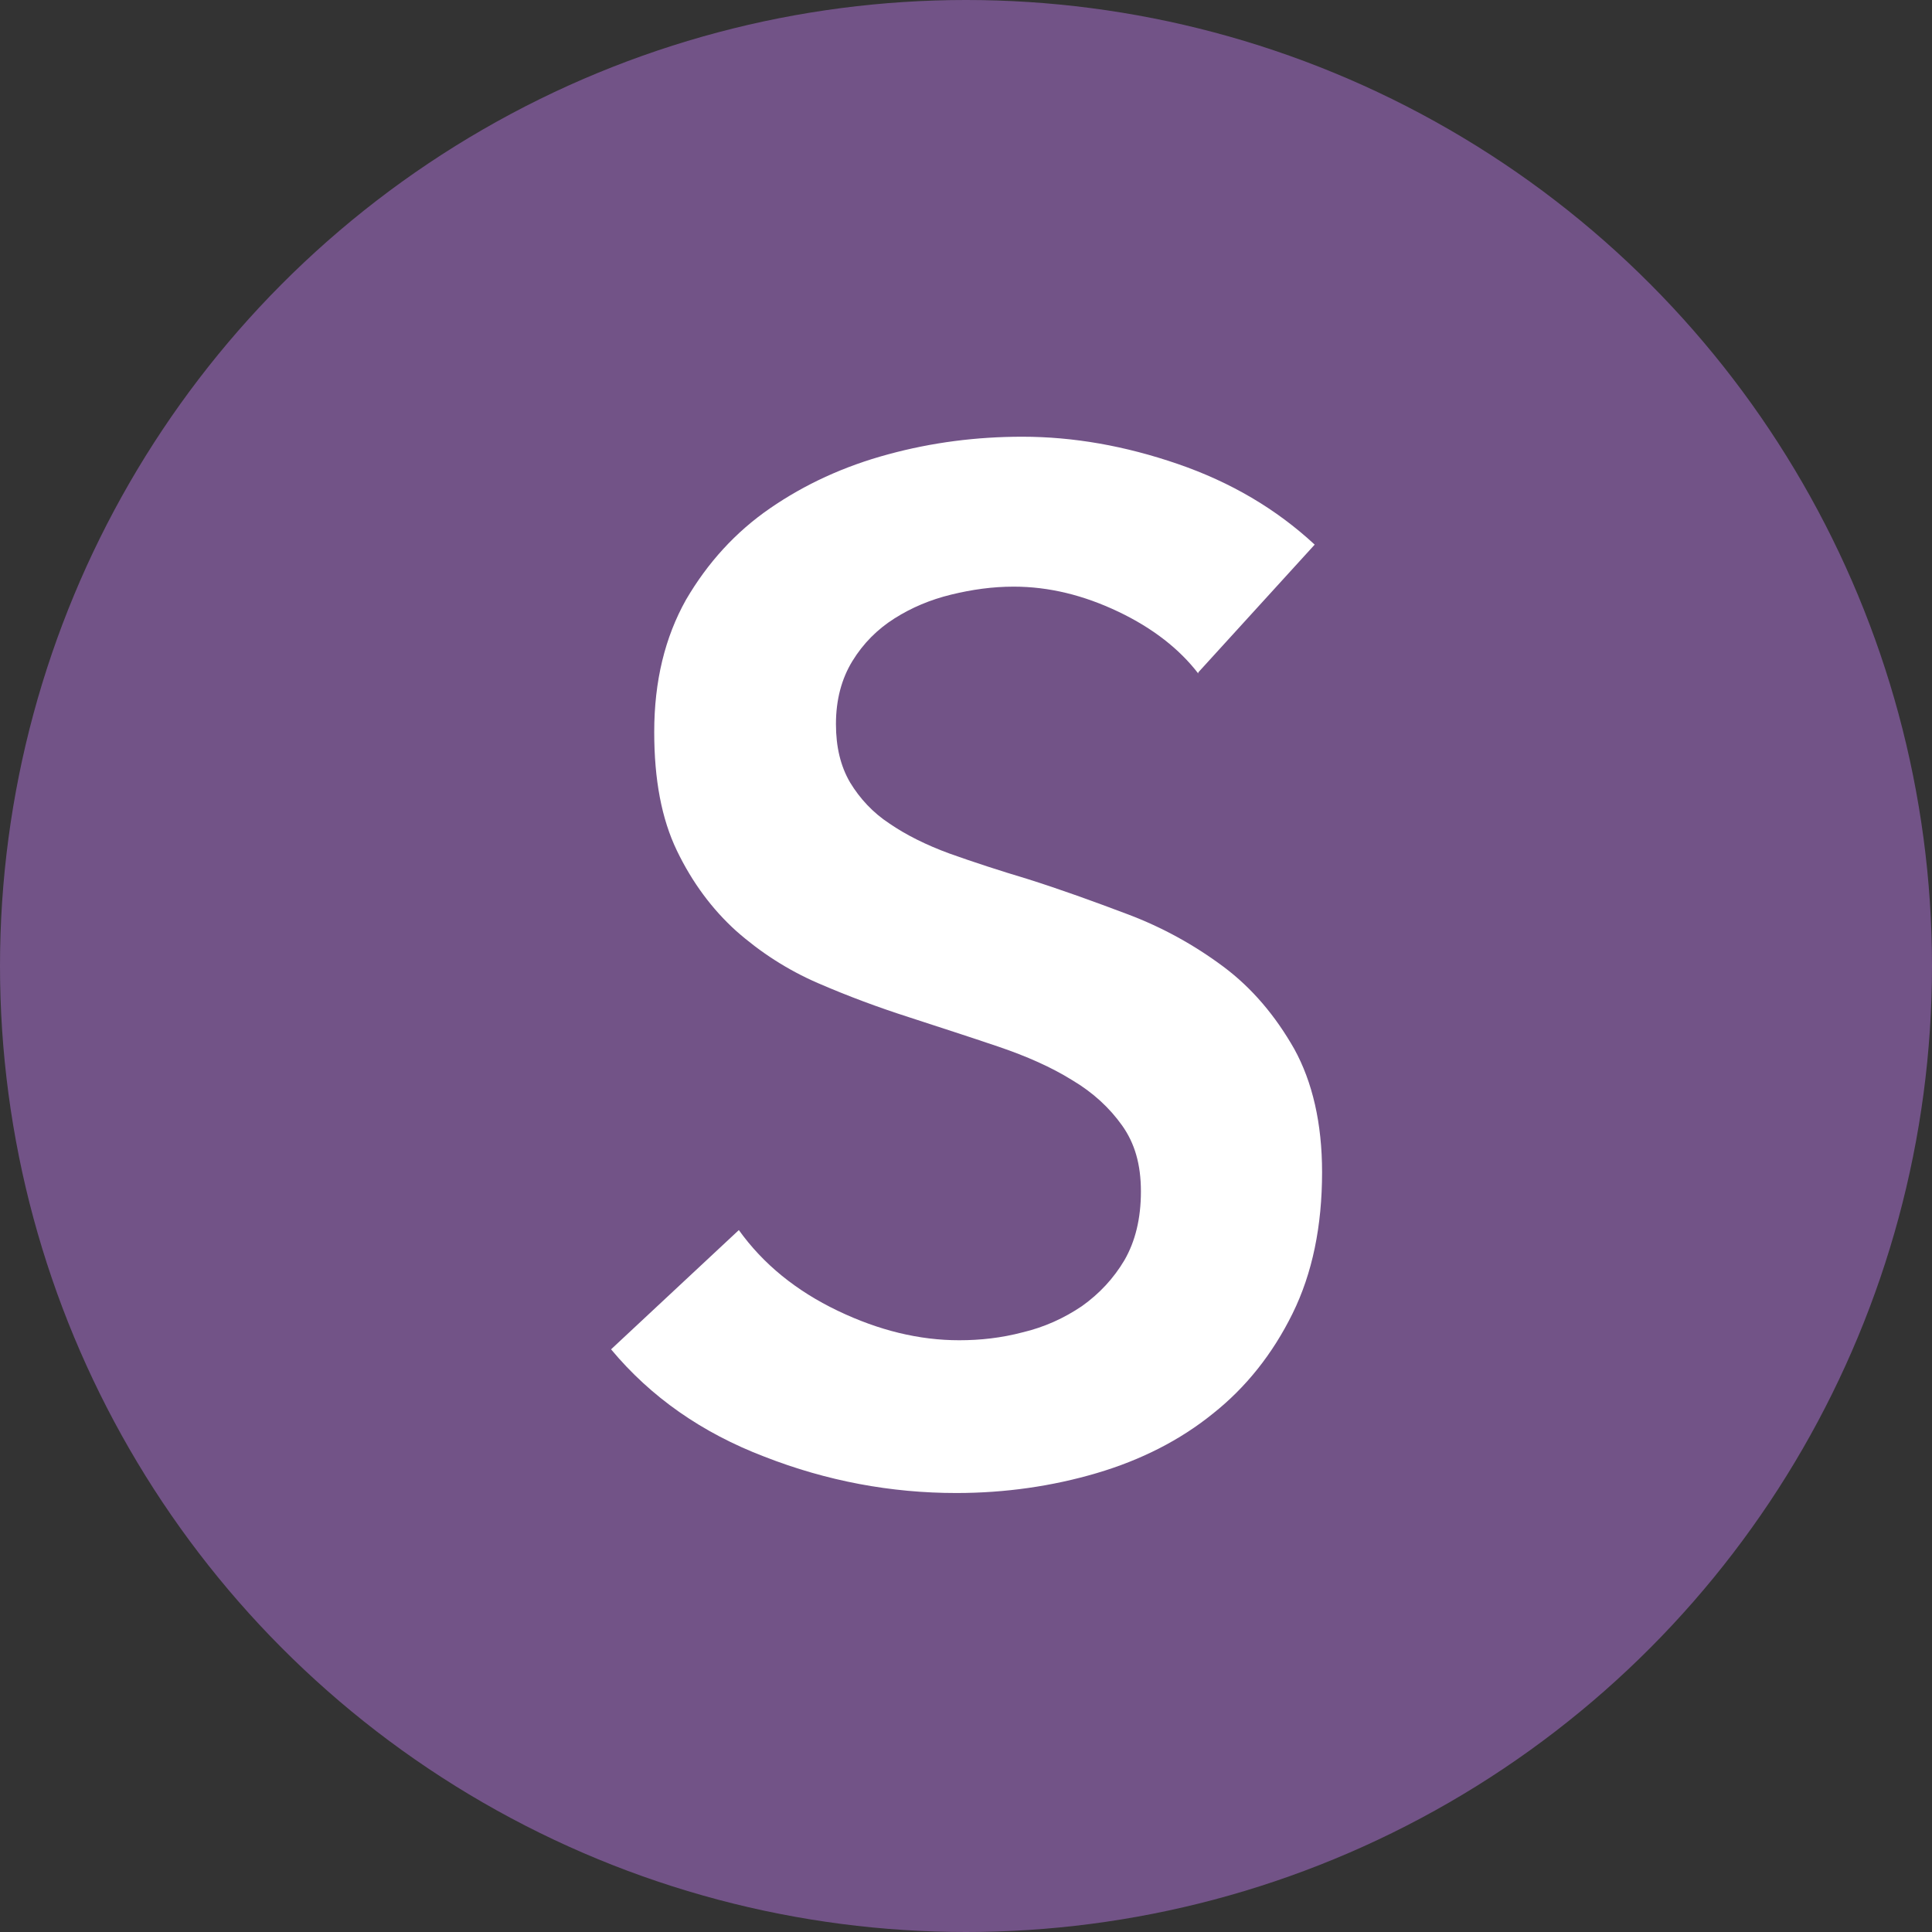<?xml version="1.0" encoding="UTF-8"?>
<svg id="Calque_2" data-name="Calque 2" xmlns="http://www.w3.org/2000/svg" viewBox="0 0 34.02 34.02">
  <rect x="0" y="0" width="34.02" height="34.02" fill="#333333" stroke="none"/>
  <defs>
    <style>
      .cls-1 {
        fill: #725387;
      }

      .cls-2 {
        fill: #fff;
      }
    </style>
  </defs>
  <g id="Vectorisé">
    <g id="Super_rare" data-name="Super rare">
      <g id="Background">
        <circle class="cls-1" cx="17.01" cy="17.01" r="17.01"/>
      </g>
      <g id="Letter">
        <path class="cls-2" d="M21.1,11.86c-.33-.43-.8-.8-1.41-1.09-.61-.29-1.22-.44-1.84-.44-.37,0-.73.05-1.1.14-.37.09-.7.23-1,.42-.3.19-.55.44-.74.75-.19.31-.29.68-.29,1.11,0,.4.08.74.25,1.03.17.28.4.53.69.72.29.2.65.38,1.06.53.42.15.88.3,1.38.45.57.18,1.15.39,1.76.62s1.17.54,1.68.92c.51.38.92.87,1.25,1.45.32.58.49,1.31.49,2.17,0,.95-.17,1.78-.52,2.49-.35.71-.82,1.3-1.4,1.76-.58.47-1.27.82-2.05,1.05s-1.61.35-2.47.35c-1.15,0-2.28-.21-3.38-.64-1.1-.42-2-1.05-2.7-1.89l2.25-2.1c.43.6,1.01,1.07,1.74,1.42.73.35,1.44.52,2.14.52.37,0,.74-.04,1.12-.14.38-.09.73-.25,1.04-.46.31-.22.56-.49.75-.81.19-.33.29-.73.29-1.21s-.11-.85-.33-1.16c-.22-.31-.51-.58-.88-.8-.37-.23-.8-.42-1.3-.59-.5-.17-1.03-.34-1.58-.52-.53-.17-1.07-.37-1.6-.6-.53-.23-1.01-.54-1.44-.92-.42-.38-.77-.85-1.04-1.41s-.4-1.25-.4-2.09c0-.9.19-1.67.56-2.33.38-.65.87-1.19,1.48-1.61s1.3-.74,2.08-.95c.77-.21,1.56-.31,2.36-.31.9,0,1.81.16,2.74.48.93.32,1.73.79,2.41,1.42l-2.05,2.25Z"/>
      </g>
    </g>
  </g>
</svg>